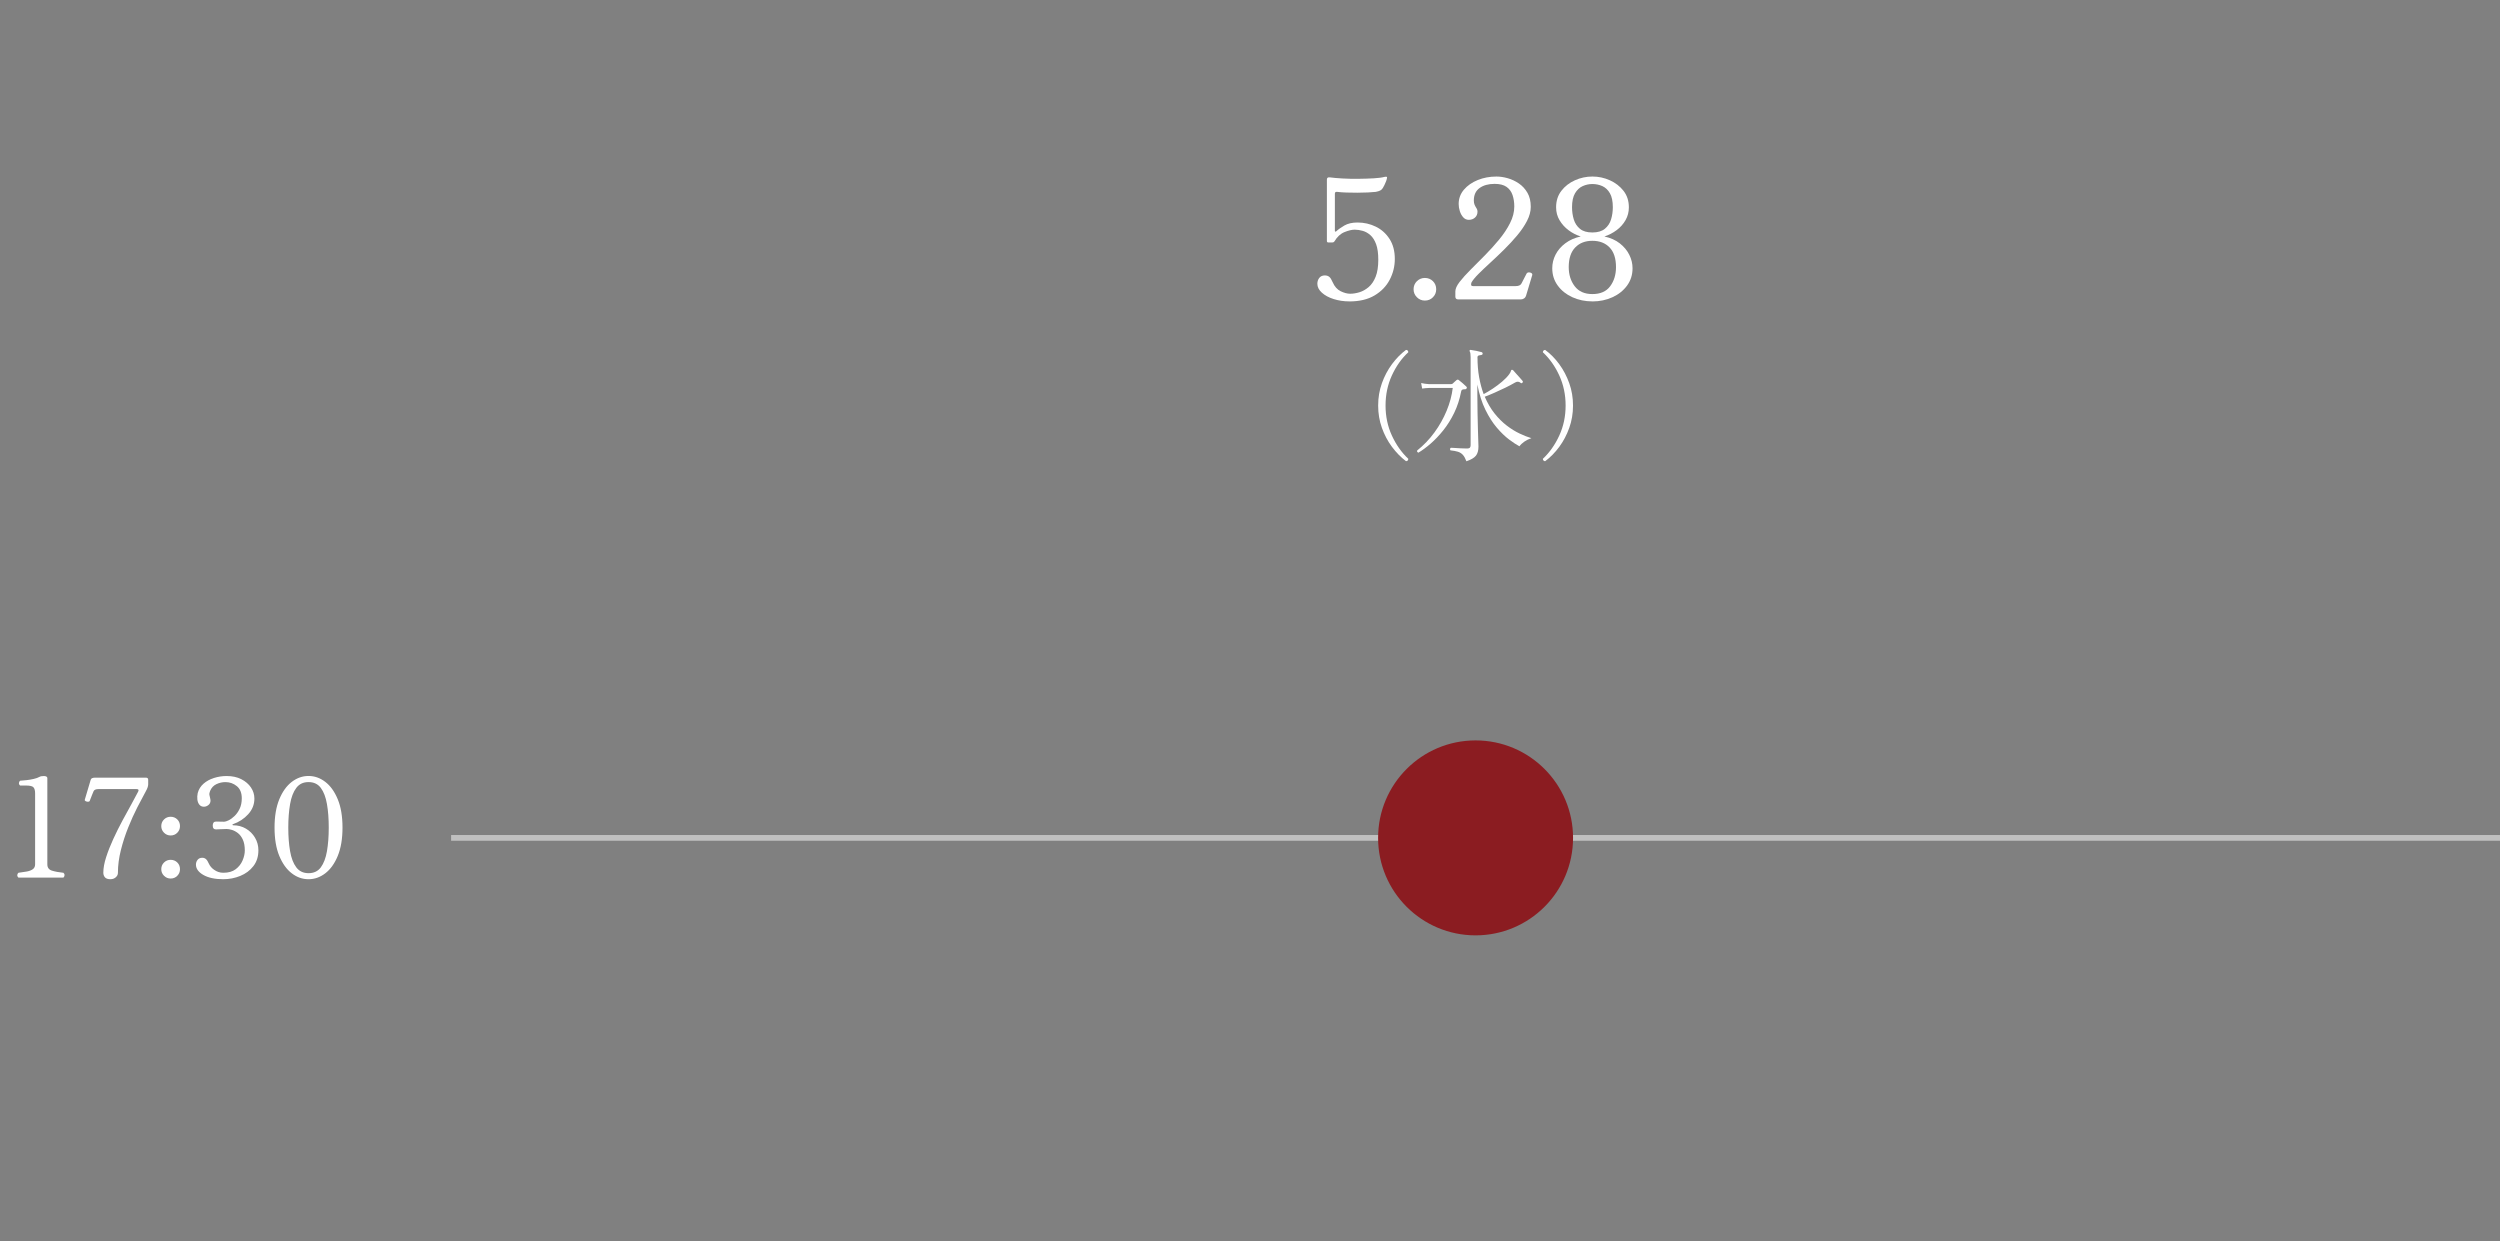 <?xml version="1.0" encoding="UTF-8"?>
<svg id="_レイヤー_1" data-name="レイヤー 1" xmlns="http://www.w3.org/2000/svg" version="1.1" viewBox="0 0 1308 649.38">
  <rect x="0" y="0" width="1308" height="649.38" fill="#808080" stroke="none"/>
  <defs>
    <style>
      .cls-1 {
        fill: none;
        opacity: .5;
        stroke: #fff;
        stroke-miterlimit: 10;
        stroke-width: 3px;
      }

      .cls-2 {
        fill: #fff;
      }

      .cls-2, .cls-3 {
        stroke-width: 0px;
      }

      .cls-3 {
        fill: #8b1c21;
      }
    </style>
  </defs>
  <g>
    <g>
      <path class="cls-2" d="M705.96,157.69c-2.9,0-5.63-.41-8.19-1.22-2.56-.81-4.62-1.93-6.18-3.35-1.57-1.42-2.35-2.97-2.35-4.66,0-1.16.33-2.18,1-3.05.67-.87,1.64-1.31,2.92-1.31.93,0,1.7.25,2.31.74.61.49,1.2,1.44,1.79,2.83.99,2.26,2.38,3.83,4.18,4.7,1.8.87,3.45,1.31,4.96,1.31s3.19-.26,4.88-.78c1.68-.52,3.28-1.42,4.79-2.7,1.51-1.28,2.73-3.08,3.66-5.4.93-2.32,1.39-5.28,1.39-8.88,0-3.37-.38-6.08-1.13-8.14-.76-2.06-1.76-3.64-3-4.75-1.25-1.1-2.6-1.86-4.05-2.26-1.45-.41-2.85-.61-4.18-.61-1.45,0-3.22.42-5.31,1.26-2.09.84-3.86,2.48-5.31,4.92-.23.35-.58.52-1.04.52h-2.09c-.52,0-.78-.26-.78-.78v-32.14c0-.93.55-1.31,1.66-1.13,1.68.23,3.86.42,6.53.57,2.67.15,5.46.21,8.36.17,2.9-.03,5.57-.12,8.01-.26,2.44-.14,4.3-.39,5.57-.74.64-.17,1.07-.14,1.31.09.06.06.06.26,0,.61-.06.12-.09.2-.09.26,0,.23-.13.68-.39,1.35-.26.67-.55,1.34-.87,2-.32.67-.6,1.18-.83,1.52-.35.58-.81,1.02-1.39,1.31-.58.29-1.36.52-2.35.7-.99.12-2.34.22-4.05.3-1.71.09-3.56.13-5.53.13s-3.89-.03-5.75-.09c-1.86-.06-3.46-.17-4.79-.35-.81-.12-1.22.2-1.22.96v19.51c0,.17.07.28.22.31.14.03.3-.01.48-.13,1.05-.99,2.47-2,4.27-3.05,1.8-1.04,4.09-1.57,6.88-1.57,3.43,0,6.62.73,9.58,2.18,2.96,1.45,5.36,3.6,7.19,6.45,1.83,2.84,2.74,6.33,2.74,10.45,0,3.83-.89,7.45-2.66,10.84-1.77,3.4-4.41,6.14-7.93,8.23-3.51,2.09-7.91,3.14-13.2,3.14Z"/>
      <path class="cls-2" d="M745.5,157.26c-1.63,0-3.02-.58-4.18-1.74-1.16-1.16-1.74-2.55-1.74-4.18s.58-3.09,1.74-4.22c1.16-1.13,2.55-1.7,4.18-1.7s3.09.57,4.22,1.7c1.13,1.13,1.7,2.54,1.7,4.22s-.57,3.02-1.7,4.18c-1.13,1.16-2.54,1.74-4.22,1.74Z"/>
      <path class="cls-2" d="M762.92,156.65c-.99,0-1.48-.49-1.48-1.48v-2.7c0-1.39.74-3.05,2.22-4.96,1.48-1.92,3.4-4.05,5.75-6.4,2.35-2.35,4.83-4.85,7.45-7.49,2.61-2.64,5.1-5.39,7.45-8.23,2.35-2.84,4.27-5.73,5.75-8.67,1.48-2.93,2.22-5.82,2.22-8.67,0-2.21-.31-4.21-.92-6.01-.61-1.8-1.65-3.22-3.14-4.27-1.48-1.04-3.56-1.57-6.23-1.57-3.25,0-5.88.73-7.88,2.18-2,1.45-3,3.63-3,6.53,0,.81.12,1.51.35,2.09.23.58.55,1.19.96,1.83.41.58.61,1.22.61,1.92,0,1.28-.44,2.31-1.31,3.09-.87.78-1.95,1.18-3.22,1.18-1.16,0-2.13-.44-2.92-1.31s-1.38-1.94-1.79-3.22c-.41-1.28-.61-2.53-.61-3.75,0-2.84.91-5.34,2.74-7.49,1.83-2.15,4.24-3.83,7.23-5.05,2.99-1.22,6.26-1.83,9.8-1.83,1.86,0,3.82.29,5.88.87,2.06.58,4.01,1.5,5.84,2.74,1.83,1.25,3.32,2.87,4.49,4.88,1.16,2,1.74,4.46,1.74,7.36,0,2.38-.65,4.83-1.96,7.36-1.31,2.53-3.02,5.05-5.14,7.58-2.12,2.53-4.4,4.99-6.84,7.4-2.44,2.41-4.83,4.69-7.19,6.84-2.35,2.15-4.41,4.11-6.18,5.88-1.77,1.77-3,3.27-3.7,4.49-.47,1.28-.2,1.92.78,1.92h22.38c1.57,0,2.58-.49,3.05-1.48.35-.64.81-1.54,1.39-2.7.58-1.16.99-1.95,1.22-2.35.23-.41.61-.62,1.13-.65.52-.03.99.09,1.39.35.41.26.55.62.44,1.09l-3.22,10.71c-.23.7-.61,1.21-1.13,1.52-.52.32-1.08.48-1.66.48h-32.75Z"/>
      <path class="cls-2" d="M833.12,157.69c-3.78,0-7.26-.73-10.45-2.18-3.19-1.45-5.75-3.48-7.66-6.1-1.92-2.61-2.87-5.63-2.87-9.06,0-2.5.58-4.88,1.74-7.14,1.16-2.26,2.86-4.24,5.1-5.92,2.23-1.68,4.92-2.87,8.06-3.57-2.26-.7-4.37-1.77-6.31-3.22-1.95-1.45-3.53-3.19-4.75-5.23-1.22-2.03-1.83-4.3-1.83-6.79,0-3.37.91-6.24,2.74-8.62,1.83-2.38,4.19-4.22,7.1-5.53,2.9-1.31,5.95-1.96,9.15-1.96s6.24.65,9.15,1.96c2.9,1.31,5.28,3.15,7.14,5.53,1.86,2.38,2.79,5.26,2.79,8.62,0,2.44-.58,4.67-1.74,6.71-1.16,2.03-2.72,3.78-4.66,5.23-1.95,1.45-4.08,2.56-6.4,3.31,3.19.7,5.88,1.9,8.06,3.61,2.18,1.71,3.83,3.7,4.96,5.97s1.7,4.62,1.7,7.06c0,3.43-.96,6.45-2.87,9.06-1.92,2.61-4.47,4.65-7.66,6.1-3.19,1.45-6.68,2.18-10.45,2.18ZM833.12,153.86c4.18,0,7.29-1.36,9.32-4.09,2.03-2.73,3.05-6.07,3.05-10.02,0-4.53-1.12-7.95-3.35-10.28-2.24-2.32-5.24-3.48-9.01-3.48s-6.71,1.16-8.97,3.48c-2.26,2.32-3.4,5.75-3.4,10.28,0,3.95,1.05,7.29,3.14,10.02,2.09,2.73,5.17,4.09,9.23,4.09ZM833.12,121.63c2.79,0,4.96-.64,6.53-1.92,1.57-1.28,2.66-2.93,3.27-4.96.61-2.03.91-4.15.91-6.36,0-3.08-.51-5.5-1.52-7.27-1.02-1.77-2.34-3.02-3.96-3.75-1.63-.73-3.37-1.09-5.23-1.09-1.74,0-3.43.36-5.05,1.09-1.63.73-2.96,1.97-4.01,3.75-1.04,1.77-1.57,4.2-1.57,7.27,0,2.26.3,4.4.91,6.4s1.68,3.64,3.22,4.92c1.54,1.28,3.7,1.92,6.49,1.92Z"/>
    </g>
    <g>
      <path class="cls-2" d="M742.12,236.84c-.64-.26-.86-.64-.64-1.16,3.43-2.75,6.45-5.9,9.04-9.46,2.6-3.56,4.72-7.34,6.37-11.33,1.65-3.99,2.71-7.96,3.19-11.91h-12.42c-1.25.04-2.45.15-3.6.32l-.52-2.9c1.24.3,2.62.49,4.12.58h11.46c.39,0,.69-.09.9-.26.17-.17.48-.46.93-.87.45-.41.83-.74,1.13-1,.43-.3.81-.3,1.16,0,.47.34,1.14.89,2,1.64.86.75,1.5,1.34,1.93,1.77.34.34.39.67.13.97-.13.21-.27.34-.42.39-.15.04-.4.06-.74.06-.47,0-.85.08-1.13.23-.28.15-.46.46-.55.93-.77,4.08-1.99,7.81-3.64,11.2-1.65,3.39-3.55,6.43-5.7,9.11-2.15,2.68-4.35,5-6.6,6.95-2.25,1.95-4.39,3.53-6.4,4.73ZM767.23,241.35c-.56-1.5-1.18-2.63-1.87-3.38-.69-.75-1.53-1.29-2.54-1.61-1.01-.32-2.33-.57-3.96-.74-.34-.56-.26-1.01.26-1.35.34,0,.98.03,1.9.1.92.06,1.98.13,3.19.19,1.2.06,2.34.1,3.41.1.69,0,1.16-.15,1.42-.45.26-.3.39-.73.39-1.29v-45.96c0-1.59-.15-2.6-.45-3.03-.17-.3-.17-.54,0-.71.09-.17.3-.21.64-.13.69.09,1.62.25,2.8.48,1.18.24,2.11.46,2.8.68.34.13.52.39.52.77-.04.39-.28.62-.71.71-.43.04-.86.12-1.29.23-.43.11-.69.44-.77,1h.06c0,3.82.29,7.32.87,10.49.58,3.18,1.36,6.09,2.35,8.75,1.46-.77,3.05-1.73,4.76-2.86,1.72-1.14,3.35-2.36,4.89-3.67s2.79-2.61,3.73-3.89c.52-.73.8-1.29.87-1.67.06-.39.25-.6.55-.64.26,0,.47.09.64.26.3.34.78.89,1.45,1.64.67.75,1.33,1.49,2,2.22.67.73,1.15,1.29,1.45,1.67.26.34.24.67-.06.97-.34.34-.67.37-.97.06-.86-.73-1.82-.77-2.9-.13-1.46.86-3.13,1.75-5.02,2.67-1.89.92-3.79,1.8-5.7,2.64-1.91.84-3.62,1.54-5.12,2.09,1.46,3.39,3.19,6.33,5.18,8.82,2,2.49,4.12,4.59,6.37,6.31,2.25,1.72,4.49,3.1,6.73,4.15,2.23,1.05,4.27,1.86,6.12,2.41-1.33.43-2.55,1.03-3.67,1.8-1.12.77-1.97,1.59-2.58,2.45-1.54-.81-3.36-2.01-5.44-3.57-2.08-1.57-4.21-3.62-6.37-6.15-2.17-2.53-4.16-5.65-5.99-9.37-1.82-3.71-3.23-8.12-4.22-13.23v5.34c0,3.26.03,6.42.1,9.46.06,3.05.13,5.82.19,8.3.06,2.49.13,4.55.19,6.18.06,1.63.1,2.68.1,3.15,0,2.1-.45,3.71-1.35,4.83-.9,1.12-2.55,2.08-4.96,2.9Z"/>
      <path class="cls-2" d="M735.6,241.28c-2.66-2.02-5.1-4.51-7.31-7.47-2.21-2.96-3.97-6.28-5.28-9.95-1.31-3.67-1.96-7.56-1.96-11.68s.65-8.01,1.96-11.68c1.31-3.67,3.07-6.99,5.28-9.98,2.21-2.98,4.64-5.46,7.31-7.44.34-.04.63.05.87.29.24.24.35.55.35.93-3.52,3.26-6.38,7.31-8.59,12.13-2.21,4.83-3.31,10.07-3.31,15.74s1.1,10.9,3.31,15.71c2.21,4.81,5.07,8.86,8.59,12.17,0,.39-.12.7-.35.93-.24.24-.53.33-.87.29Z"/>
      <path class="cls-2" d="M808.45,241.28c-.3.04-.58-.05-.84-.29-.26-.24-.39-.55-.39-.93,3.52-3.31,6.38-7.36,8.59-12.17,2.21-4.81,3.32-10.04,3.32-15.71s-1.11-10.91-3.32-15.74c-2.21-4.83-5.08-8.87-8.59-12.13,0-.39.13-.7.39-.93.26-.24.54-.33.84-.29,2.7,1.97,5.15,4.45,7.34,7.44s3.94,6.31,5.25,9.98c1.31,3.67,1.96,7.56,1.96,11.68s-.65,8.01-1.96,11.68c-1.31,3.67-3.06,6.98-5.25,9.95s-4.63,5.45-7.34,7.47Z"/>
    </g>
  </g>
  <g>
    <path class="cls-2" d="M9.65,459.15c-.43-.38-.64-.82-.61-1.3.02-.48.23-.89.61-1.22,1.58-.19,3.04-.41,4.36-.65,1.32-.24,2.38-.65,3.17-1.22.79-.58,1.19-1.42,1.19-2.52v-37.22c0-1.34-.26-2.35-.79-3.02-.53-.67-1.85-1.01-3.96-1.01h-3.1c-.43-.38-.64-.82-.61-1.3.02-.48.23-.89.61-1.22.91-.05,2.02-.14,3.31-.29,1.3-.14,2.57-.36,3.82-.65,1.25-.29,2.26-.65,3.02-1.08.53-.29,1.3-.43,2.3-.43.48,0,.9.08,1.26.25.36.17.54.44.54.83v45.14c0,1.68.8,2.77,2.41,3.28,1.61.5,3.61.88,6.01,1.12.38.34.58.74.58,1.22s-.19.91-.58,1.3H9.65Z"/>
    <path class="cls-2" d="M57.81,460.01c-1.39,0-2.36-.34-2.92-1.01-.55-.67-.83-1.46-.83-2.38,0-2.4.49-5.12,1.48-8.17.98-3.05,2.23-6.21,3.74-9.5,1.51-3.29,3.12-6.52,4.82-9.68,1.7-3.17,3.29-6.06,4.75-8.68,1.46-2.62,2.6-4.74,3.42-6.37.48-.91.22-1.37-.79-1.37h-19.94c-1.39,0-2.26.38-2.59,1.15-.24.53-.53,1.22-.86,2.09-.34.86-.72,1.85-1.15,2.95-.14.29-.44.43-.9.43s-.86-.1-1.22-.29c-.36-.19-.52-.43-.47-.72l3.1-10.44c.1-.43.36-.73.79-.9s.91-.25,1.44-.25h26.71c.77,0,1.15.38,1.15,1.15v2.3c0,.38-.08.88-.25,1.48-.17.6-.56,1.45-1.19,2.56-1.2,2.16-2.62,4.84-4.25,8.03-1.63,3.19-3.22,6.7-4.75,10.51-1.54,3.82-2.82,7.76-3.85,11.84-1.03,4.08-1.55,8.06-1.55,11.95,0,.86-.37,1.63-1.12,2.3-.74.67-1.67,1.01-2.77,1.01Z"/>
    <path class="cls-2" d="M89.28,437.12c-1.34,0-2.5-.48-3.46-1.44-.96-.96-1.44-2.11-1.44-3.46s.48-2.56,1.44-3.49c.96-.94,2.11-1.4,3.46-1.4s2.56.47,3.49,1.4c.94.94,1.4,2.1,1.4,3.49s-.47,2.5-1.4,3.46c-.94.96-2.1,1.44-3.49,1.44ZM89.28,459.65c-1.34,0-2.5-.48-3.46-1.44-.96-.96-1.44-2.11-1.44-3.46s.48-2.56,1.44-3.49c.96-.94,2.11-1.4,3.46-1.4s2.56.47,3.49,1.4c.94.94,1.4,2.1,1.4,3.49s-.47,2.5-1.4,3.46c-.94.96-2.1,1.44-3.49,1.44Z"/>
    <path class="cls-2" d="M116.85,460.01c-4.37,0-7.85-.75-10.44-2.23s-3.89-3.29-3.89-5.4c0-.96.29-1.8.86-2.52s1.39-1.08,2.45-1.08c.72,0,1.34.22,1.87.65.53.43,1.03,1.2,1.51,2.3.62,1.39,1.58,2.52,2.88,3.38.67.48,1.4.85,2.2,1.12.79.26,1.64.4,2.56.4,2.69,0,4.85-.62,6.48-1.87,1.63-1.25,2.83-2.78,3.6-4.61.77-1.82,1.15-3.55,1.15-5.18,0-2.3-.35-4.2-1.04-5.69-.7-1.49-1.56-2.63-2.59-3.42-1.03-.79-2.08-1.34-3.13-1.66-1.06-.31-1.97-.47-2.74-.47-.91,0-1.97.04-3.17.11-1.2.07-1.99.11-2.38.11-1.15,0-1.73-.67-1.73-2.02s.58-2.09,1.73-2.09c.53,0,1.2.01,2.02.04.82.02,1.56.04,2.23.04.53,0,1.3-.24,2.3-.72,1.01-.48,2.04-1.22,3.1-2.23,1.06-1.01,1.96-2.28,2.7-3.82.74-1.54,1.12-3.36,1.12-5.47,0-2.83-.86-4.96-2.59-6.37-1.73-1.42-3.72-2.12-5.98-2.12-1.63,0-3.2.36-4.72,1.08-1.51.72-2.6,1.9-3.28,3.53-.34.82-.46,1.52-.36,2.12.1.6.22,1.14.36,1.62.05.24.1.47.14.68.05.22.07.42.07.61,0,1.01-.37,1.8-1.12,2.38-.74.58-1.52.86-2.34.86-1.01,0-1.8-.36-2.38-1.08-.58-.72-.92-1.62-1.04-2.7-.12-1.08-.06-2.2.18-3.35.53-1.97,1.55-3.61,3.06-4.93,1.51-1.32,3.34-2.32,5.47-2.99,2.14-.67,4.33-1.01,6.59-1.01,2.98,0,5.54.55,7.7,1.66,2.16,1.11,3.84,2.54,5.04,4.32,1.2,1.78,1.8,3.72,1.8,5.83,0,3.07-1.08,5.8-3.24,8.17-2.16,2.38-4.82,4.12-7.99,5.22-.19.05-.28.16-.25.32.02.17.16.25.4.25,2.45,0,4.67.59,6.66,1.76,1.99,1.18,3.58,2.76,4.75,4.75,1.18,1.99,1.76,4.19,1.76,6.59,0,3.26-.88,6.02-2.63,8.28-1.75,2.26-4.03,3.96-6.84,5.11-2.81,1.15-5.77,1.73-8.89,1.73Z"/>
    <path class="cls-2" d="M161.42,460.01c-3.17,0-6.1-1.03-8.78-3.1-2.69-2.06-4.86-5.1-6.52-9.11s-2.48-8.94-2.48-14.8.83-10.79,2.48-14.8,3.83-7.04,6.52-9.11c2.69-2.06,5.62-3.1,8.78-3.1s6.1,1.03,8.78,3.1c2.69,2.06,4.86,5.1,6.52,9.11s2.48,8.94,2.48,14.8-.83,10.79-2.48,14.8-3.83,7.04-6.52,9.11c-2.69,2.06-5.62,3.1-8.78,3.1ZM161.42,456.85c2.78,0,4.93-1.02,6.44-3.06,1.51-2.04,2.58-4.85,3.2-8.42.62-3.58.94-7.69.94-12.35s-.31-8.77-.94-12.35c-.62-3.58-1.69-6.38-3.2-8.42-1.51-2.04-3.66-3.06-6.44-3.06s-4.87,1.02-6.41,3.06c-1.54,2.04-2.62,4.86-3.24,8.46-.62,3.6-.94,7.7-.94,12.31s.31,8.71.94,12.31c.62,3.6,1.7,6.42,3.24,8.46,1.54,2.04,3.67,3.06,6.41,3.06Z"/>
  </g>
  <line class="cls-1" x1="236.02" y1="438.38" x2="1958.02" y2="438.38"/>
  <circle class="cls-3" cx="772.02" cy="438.38" r="51"/>
</svg>